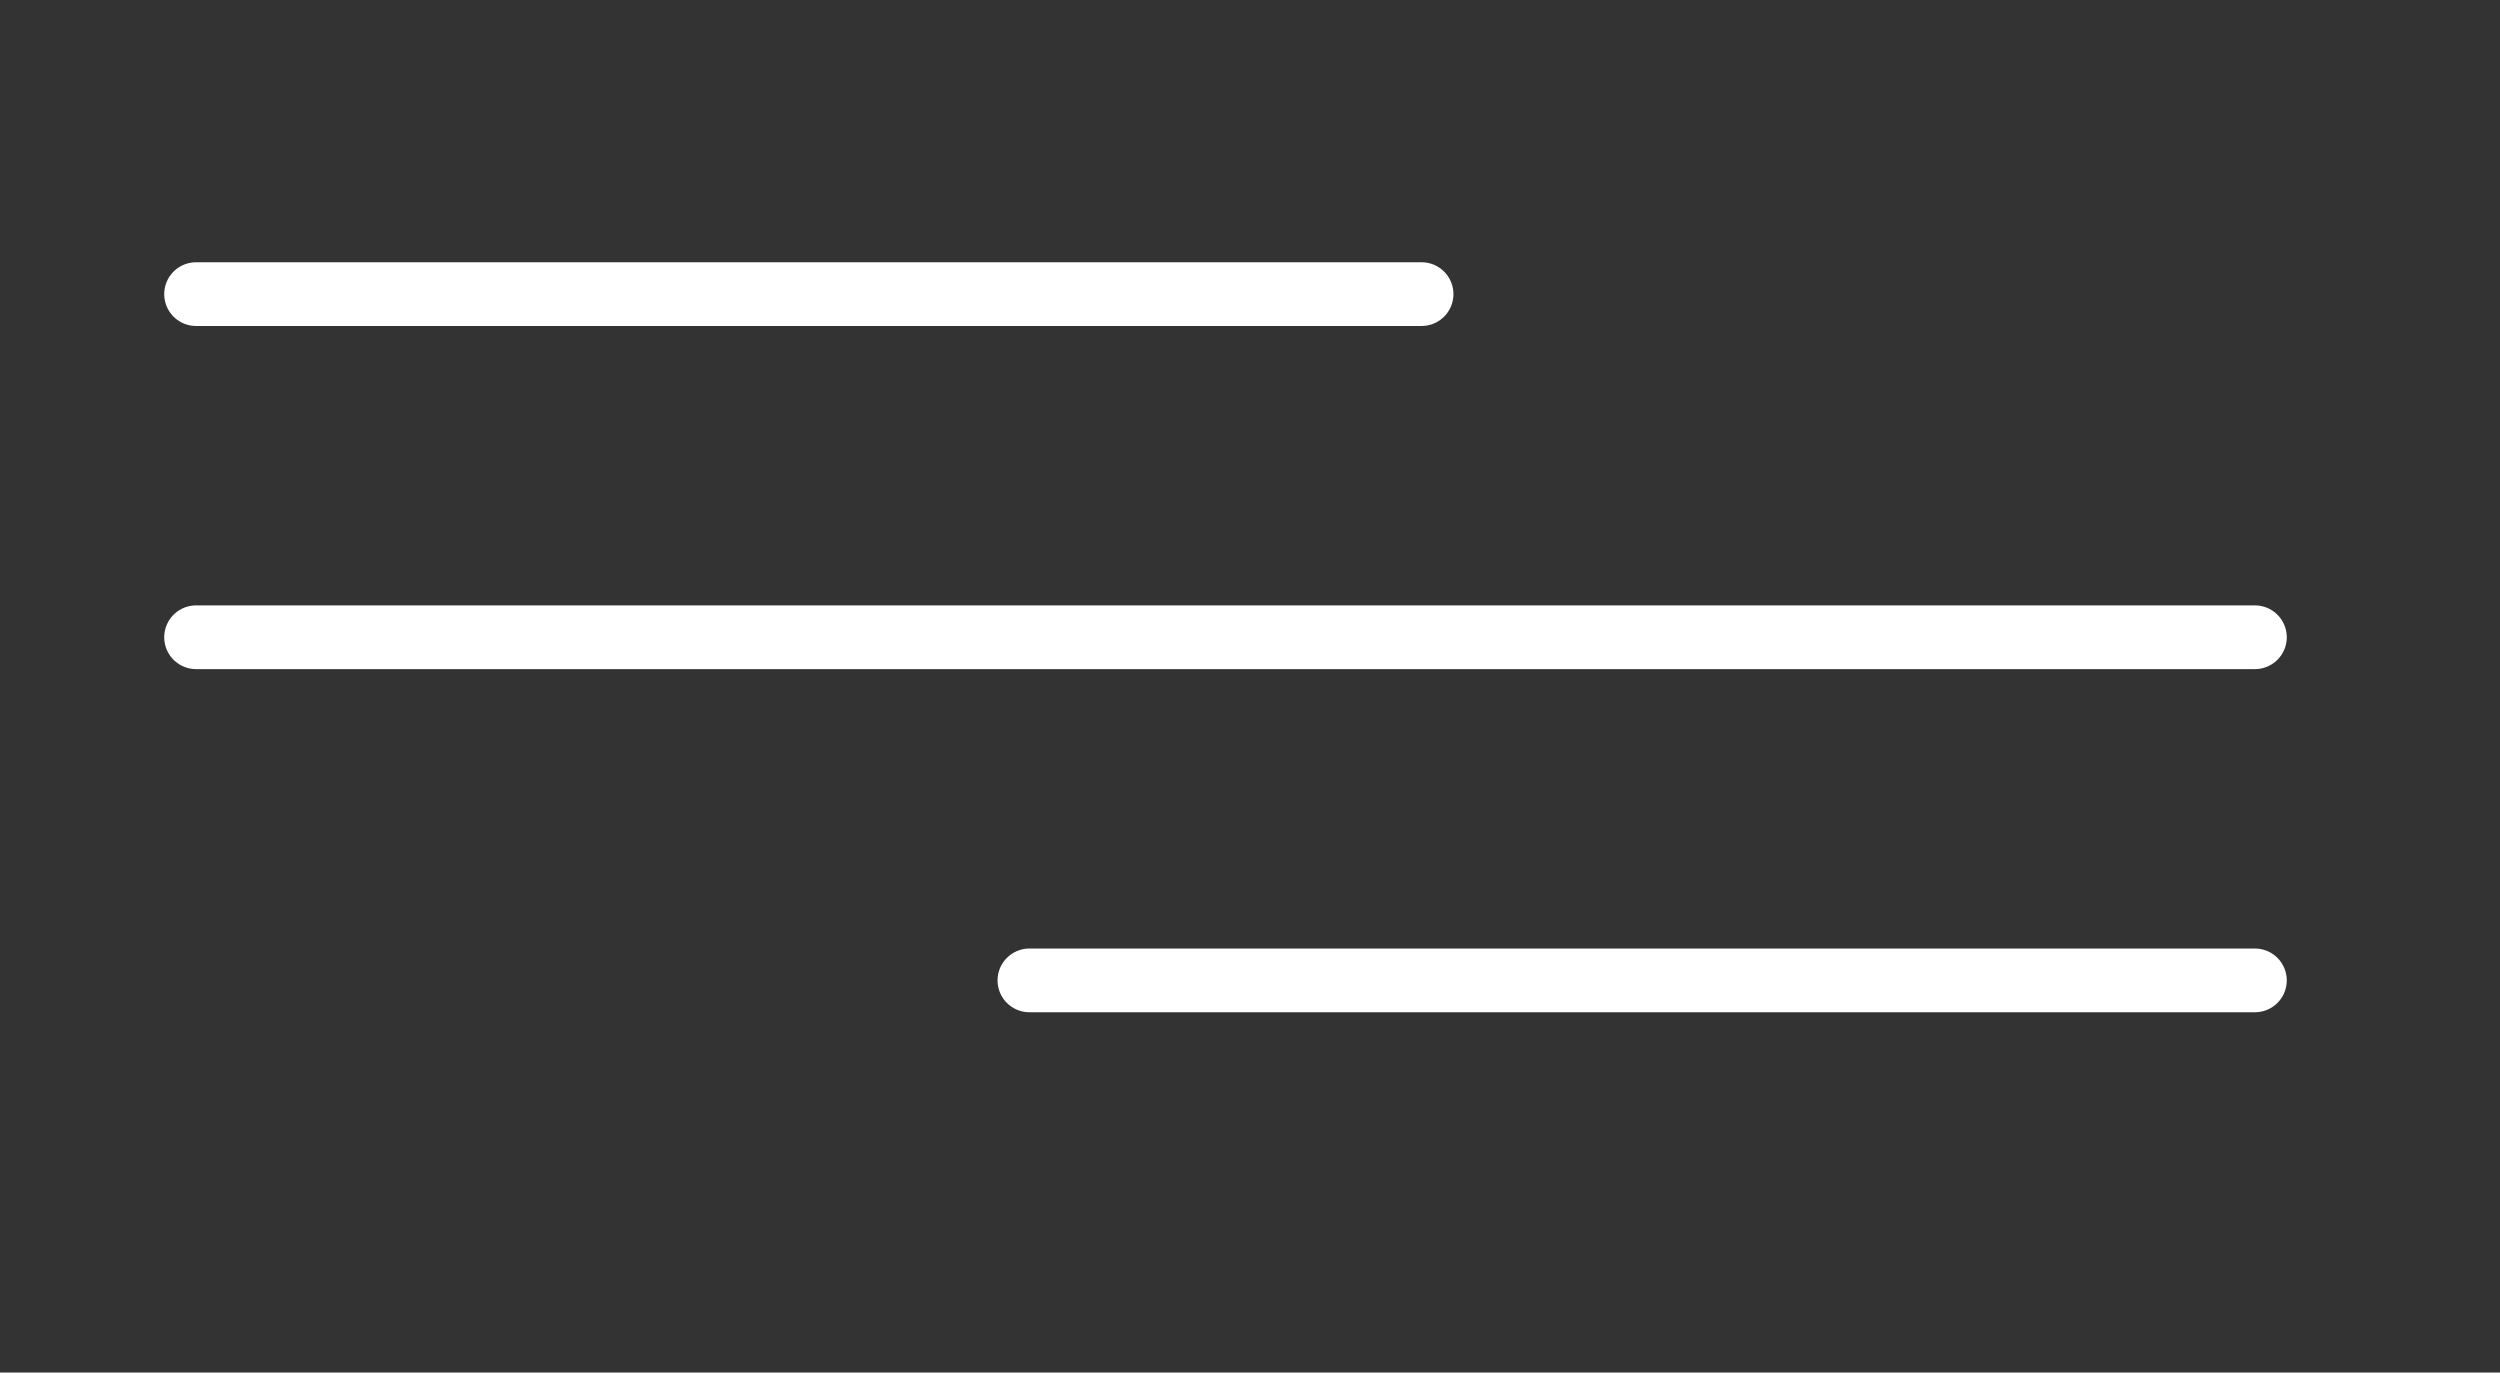 <?xml version="1.0" encoding="UTF-8"?> <svg xmlns="http://www.w3.org/2000/svg" width="51" height="28" viewBox="0 0 51 28" fill="none"><rect x="0" y="0" width="51" height="28" fill="#333333" stroke="none"/><path d="M4 13H46" stroke="white" stroke-width="1.3" stroke-linecap="round"></path><path d="M21 20H46" stroke="white" stroke-width="1.3" stroke-linecap="round"></path><path d="M4 6H29" stroke="white" stroke-width="1.3" stroke-linecap="round"></path></svg> 